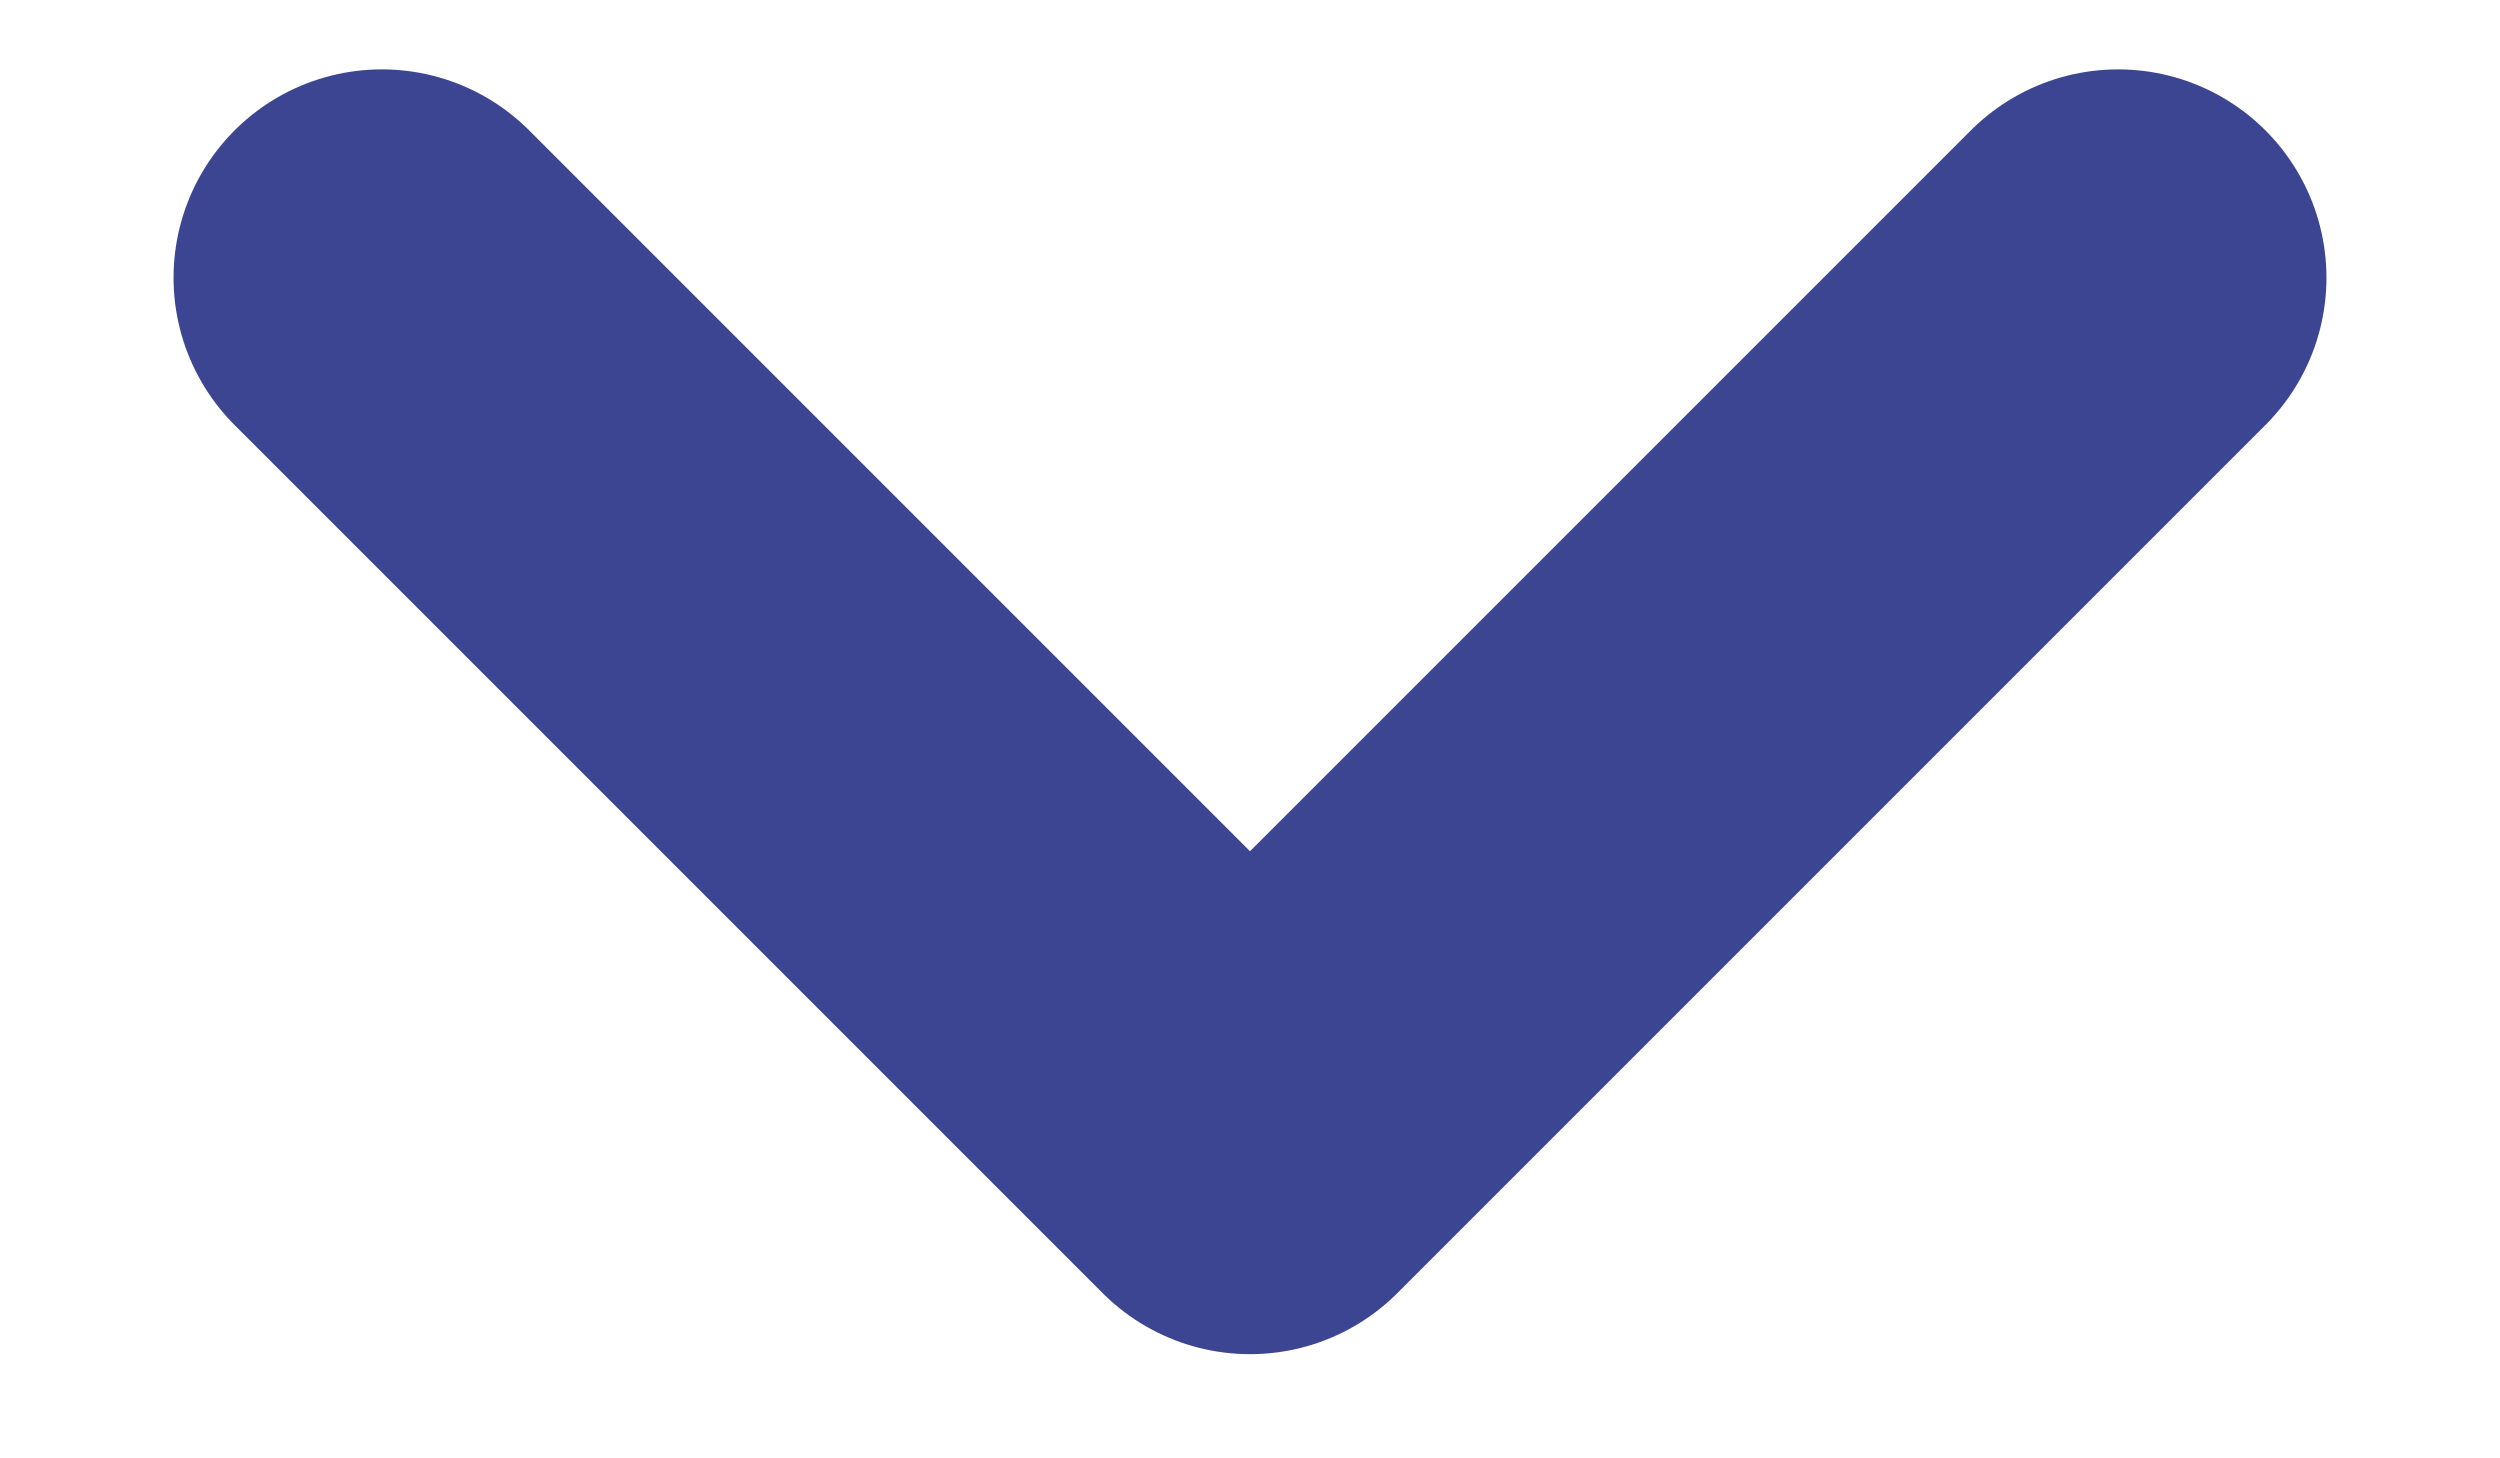 <svg width="12" height="7" viewBox="0 0 12 7" fill="none" xmlns="http://www.w3.org/2000/svg">
    <path d="M1.833 1.333L6 5.5L10.167 1.333" stroke="#3C4592" stroke-width="2" stroke-linecap="round" stroke-linejoin="round"/>
</svg>
